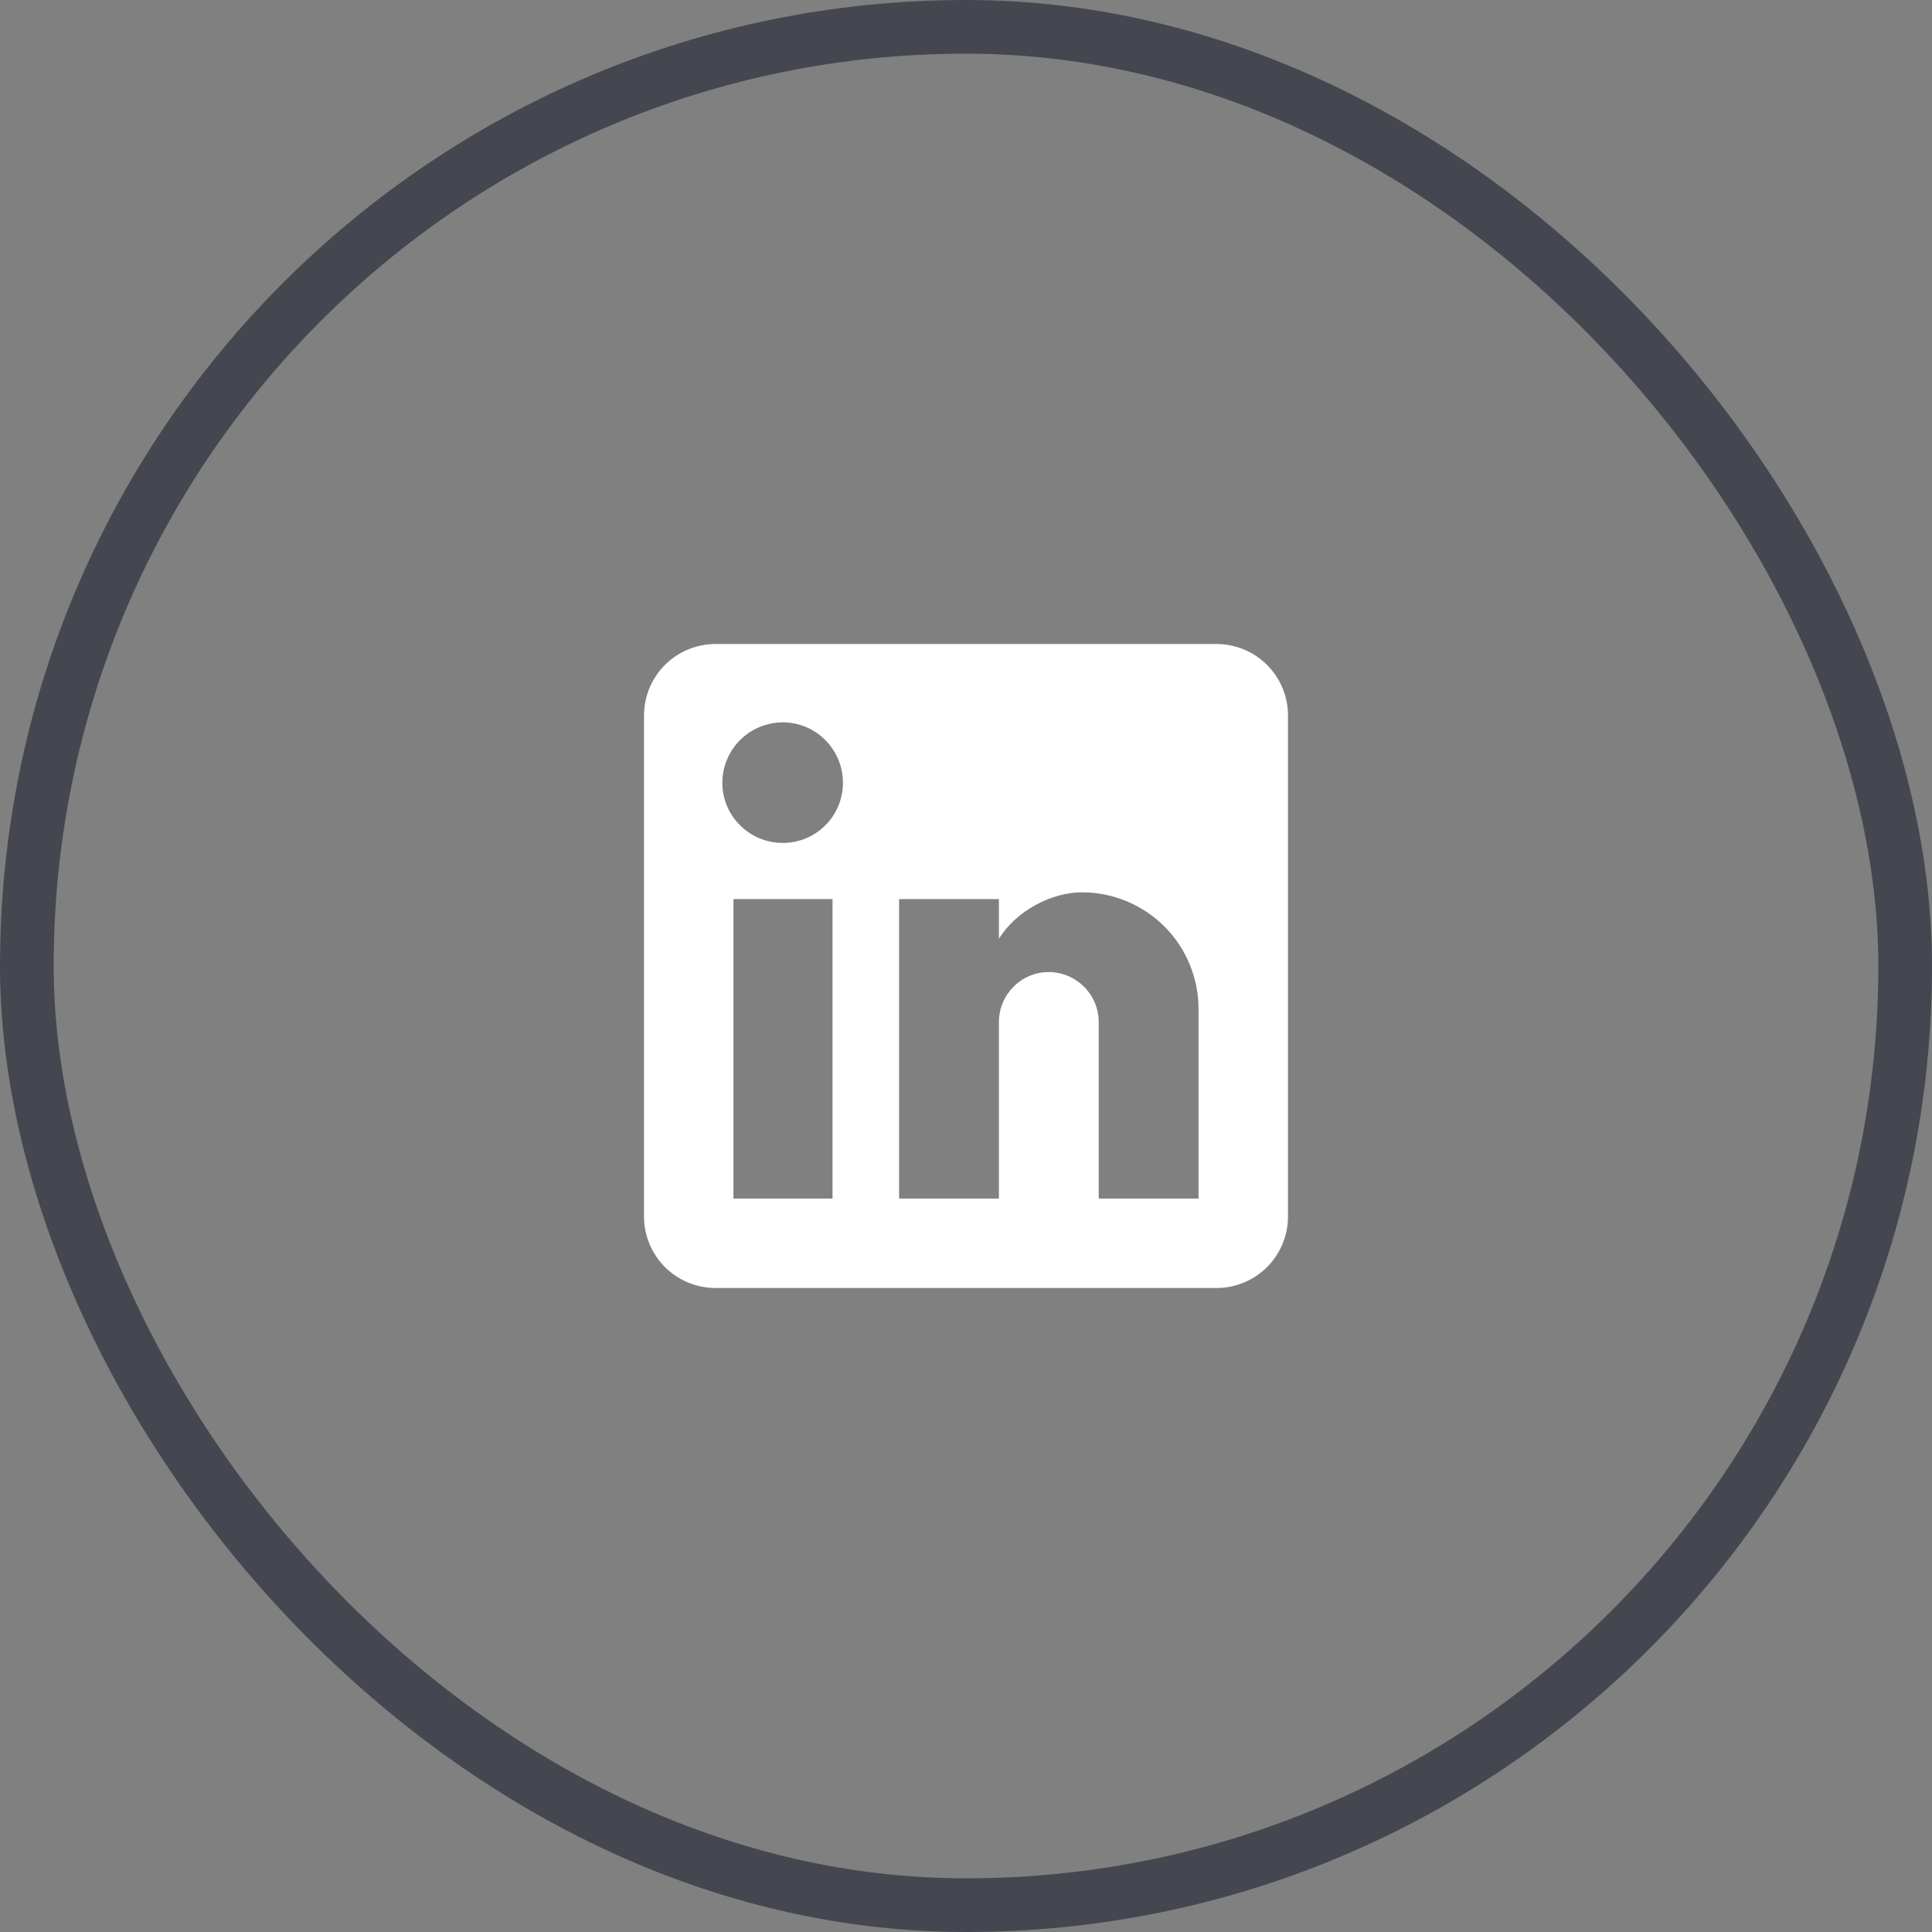 <svg width="36" height="36" viewBox="0 0 36 36" fill="none" xmlns="http://www.w3.org/2000/svg">
<rect x="0" y="0" width="36" height="36" fill="#808080" stroke="none"/>
<rect x="0.5" y="0.5" width="35" height="35" rx="17.5" stroke="#454750"/>
<path d="M22.667 12C23.02 12 23.359 12.14 23.61 12.39C23.86 12.641 24 12.98 24 13.333V22.667C24 23.02 23.86 23.359 23.61 23.61C23.359 23.86 23.02 24 22.667 24H13.333C12.98 24 12.641 23.86 12.39 23.61C12.14 23.359 12 23.02 12 22.667V13.333C12 12.98 12.14 12.641 12.39 12.39C12.641 12.14 12.98 12 13.333 12H22.667ZM22.333 22.333V18.8C22.333 18.224 22.104 17.671 21.697 17.263C21.289 16.856 20.736 16.627 20.16 16.627C19.593 16.627 18.933 16.973 18.613 17.493V16.753H16.753V22.333H18.613V19.047C18.613 18.533 19.027 18.113 19.54 18.113C19.788 18.113 20.025 18.212 20.2 18.387C20.375 18.562 20.473 18.799 20.473 19.047V22.333H22.333ZM14.587 15.707C14.884 15.707 15.169 15.589 15.379 15.379C15.589 15.169 15.707 14.884 15.707 14.587C15.707 13.967 15.207 13.46 14.587 13.46C14.288 13.46 14.001 13.579 13.79 13.79C13.579 14.001 13.46 14.288 13.46 14.587C13.46 15.207 13.967 15.707 14.587 15.707ZM15.513 22.333V16.753H13.667V22.333H15.513Z" fill="white"/>
</svg>
